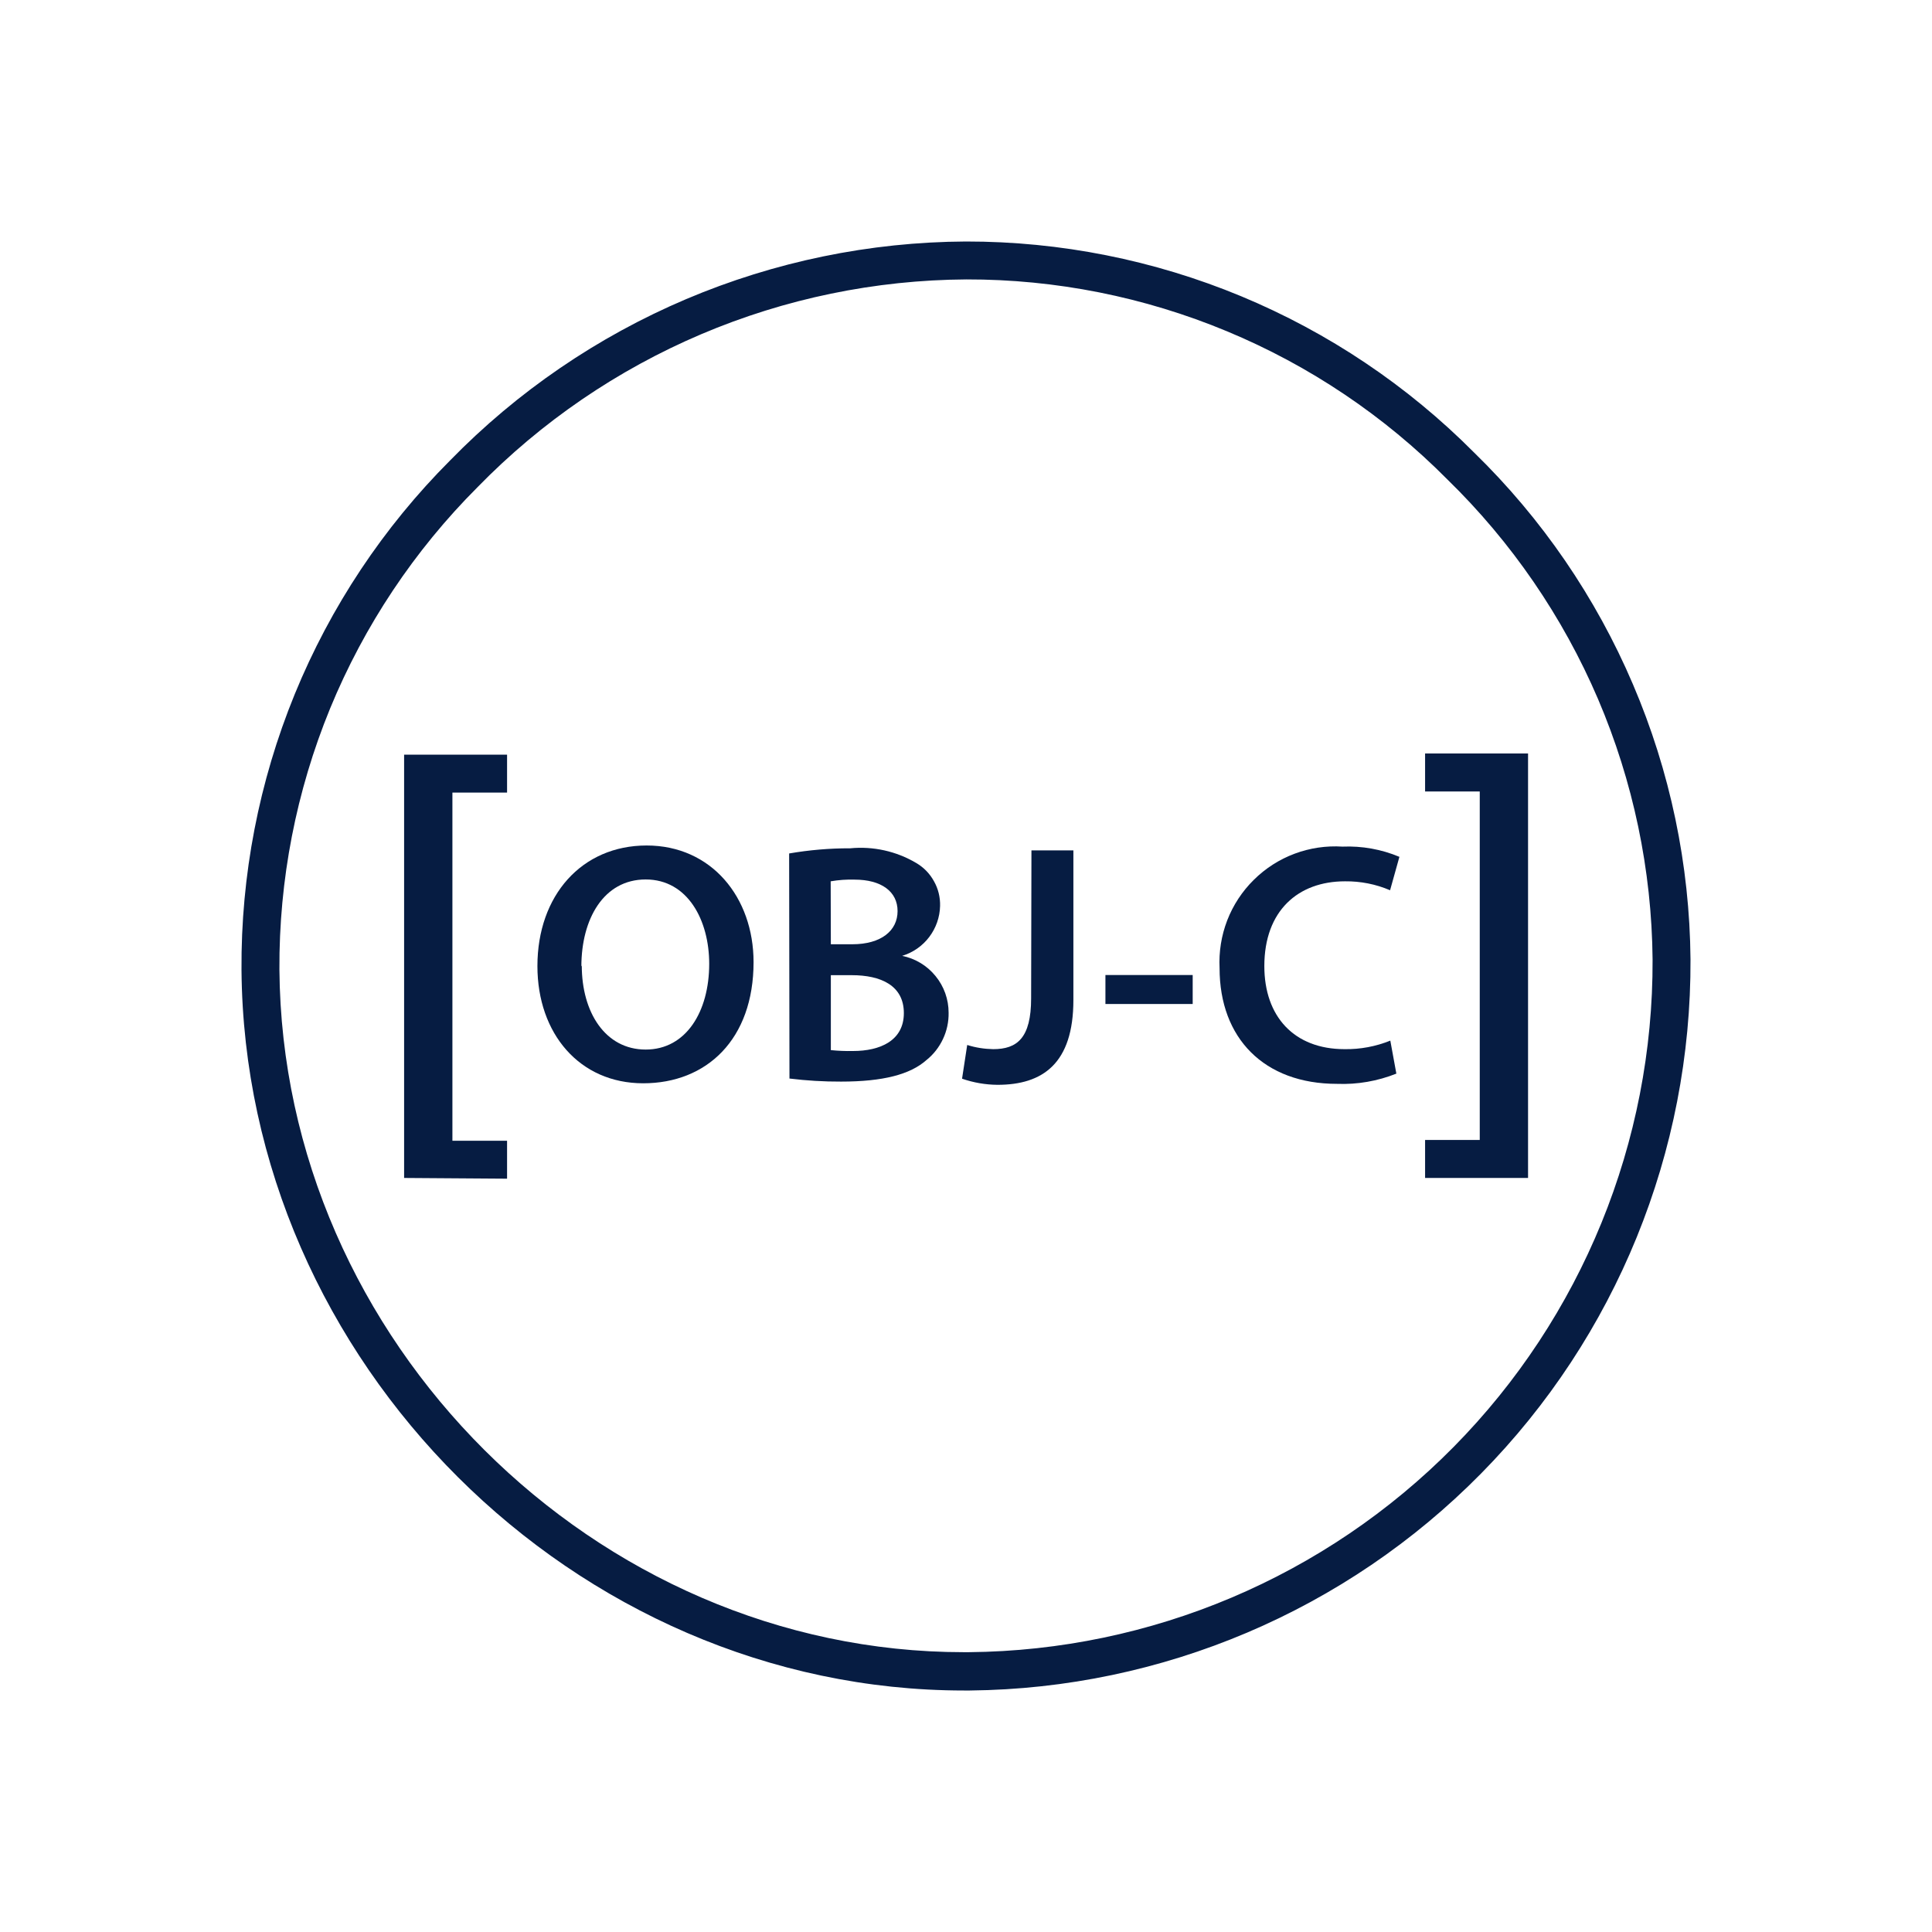<?xml version="1.0" encoding="UTF-8"?> <svg xmlns="http://www.w3.org/2000/svg" width="24" height="24" viewBox="0 0 24 24" fill="none"><path d="M11.976 21C7.139 21 3.038 16.915 3 12.048C2.992 10.874 3.217 9.71 3.661 8.624C4.106 7.537 4.762 6.55 5.592 5.719C6.426 4.864 7.423 4.183 8.523 3.716C9.622 3.25 10.804 3.006 11.999 3C13.172 2.999 14.334 3.23 15.418 3.68C16.501 4.13 17.485 4.79 18.312 5.622C19.154 6.442 19.824 7.42 20.285 8.501C20.747 9.581 20.99 10.742 21 11.916C21.011 14.306 20.076 16.603 18.398 18.305C16.721 20.007 14.438 20.976 12.049 21H11.976ZM12.004 3.471C10.871 3.478 9.752 3.709 8.71 4.152C7.668 4.595 6.724 5.24 5.933 6.051C5.147 6.837 4.524 7.772 4.101 8.8C3.679 9.829 3.465 10.931 3.471 12.044C3.507 16.656 7.394 20.524 11.973 20.524H12.034C14.3 20.504 16.466 19.587 18.058 17.974C19.649 16.362 20.538 14.185 20.529 11.919C20.519 10.806 20.288 9.706 19.851 8.683C19.413 7.66 18.777 6.733 17.98 5.956C17.198 5.167 16.267 4.541 15.241 4.115C14.215 3.688 13.115 3.469 12.004 3.471Z" fill="#061C42"></path><path d="M5.02 14.633V9.375H6.299V9.846H5.62V14.171H6.299V14.642L5.02 14.633Z" fill="#061C42"></path><path d="M9.361 11.952C9.361 12.911 8.779 13.457 7.99 13.457C7.201 13.457 6.676 12.842 6.676 12.001C6.676 11.123 7.227 10.503 8.033 10.503C8.838 10.503 9.361 11.148 9.361 11.952ZM7.227 11.994C7.227 12.576 7.519 13.038 8.021 13.038C8.523 13.038 8.81 12.566 8.81 11.973C8.81 11.433 8.544 10.925 8.021 10.925C7.498 10.925 7.222 11.417 7.222 12.006L7.227 11.994Z" fill="#061C42"></path><path d="M9.803 10.602C10.053 10.559 10.307 10.537 10.561 10.538C10.847 10.51 11.134 10.574 11.381 10.72C11.474 10.774 11.55 10.852 11.602 10.947C11.655 11.04 11.681 11.147 11.678 11.254C11.675 11.394 11.627 11.529 11.543 11.64C11.458 11.752 11.341 11.833 11.207 11.874C11.37 11.907 11.516 11.995 11.621 12.124C11.727 12.253 11.784 12.414 11.784 12.581C11.786 12.693 11.762 12.805 11.714 12.907C11.666 13.009 11.596 13.099 11.508 13.169C11.306 13.348 10.969 13.436 10.448 13.436C10.234 13.437 10.02 13.424 9.807 13.398L9.803 10.602ZM10.321 11.73H10.587C10.948 11.73 11.15 11.56 11.15 11.318C11.15 11.075 10.948 10.927 10.616 10.927C10.516 10.924 10.417 10.931 10.319 10.948L10.321 11.73ZM10.321 13.045C10.412 13.054 10.505 13.058 10.597 13.056C10.931 13.056 11.228 12.929 11.228 12.585C11.228 12.241 10.941 12.114 10.58 12.114H10.321V13.045Z" fill="#061C42"></path><path d="M12.813 10.564H13.334V12.423C13.334 13.212 12.952 13.476 12.392 13.476C12.242 13.475 12.093 13.449 11.951 13.4L12.015 12.981C12.119 13.014 12.228 13.031 12.338 13.033C12.634 13.033 12.809 12.896 12.809 12.402L12.813 10.564Z" fill="#061C42"></path><path d="M14.816 12.112V12.472H13.732V12.112H14.816Z" fill="#061C42"></path><path d="M17.346 13.337C17.112 13.43 16.861 13.474 16.609 13.464C15.702 13.464 15.15 12.896 15.15 12.027C15.14 11.825 15.172 11.622 15.245 11.433C15.318 11.244 15.431 11.072 15.575 10.93C15.719 10.787 15.892 10.676 16.082 10.605C16.272 10.534 16.474 10.504 16.677 10.517C16.919 10.507 17.16 10.55 17.384 10.644L17.268 11.059C17.091 10.983 16.9 10.946 16.708 10.948C16.126 10.948 15.706 11.313 15.706 12.001C15.706 12.628 16.076 13.033 16.703 13.033C16.897 13.036 17.09 13 17.271 12.927L17.346 13.337Z" fill="#061C42"></path><path d="M18.982 9.36V14.633H17.703V14.161H18.382V9.832H17.703V9.36H18.982Z" fill="#061C42"></path></svg> 